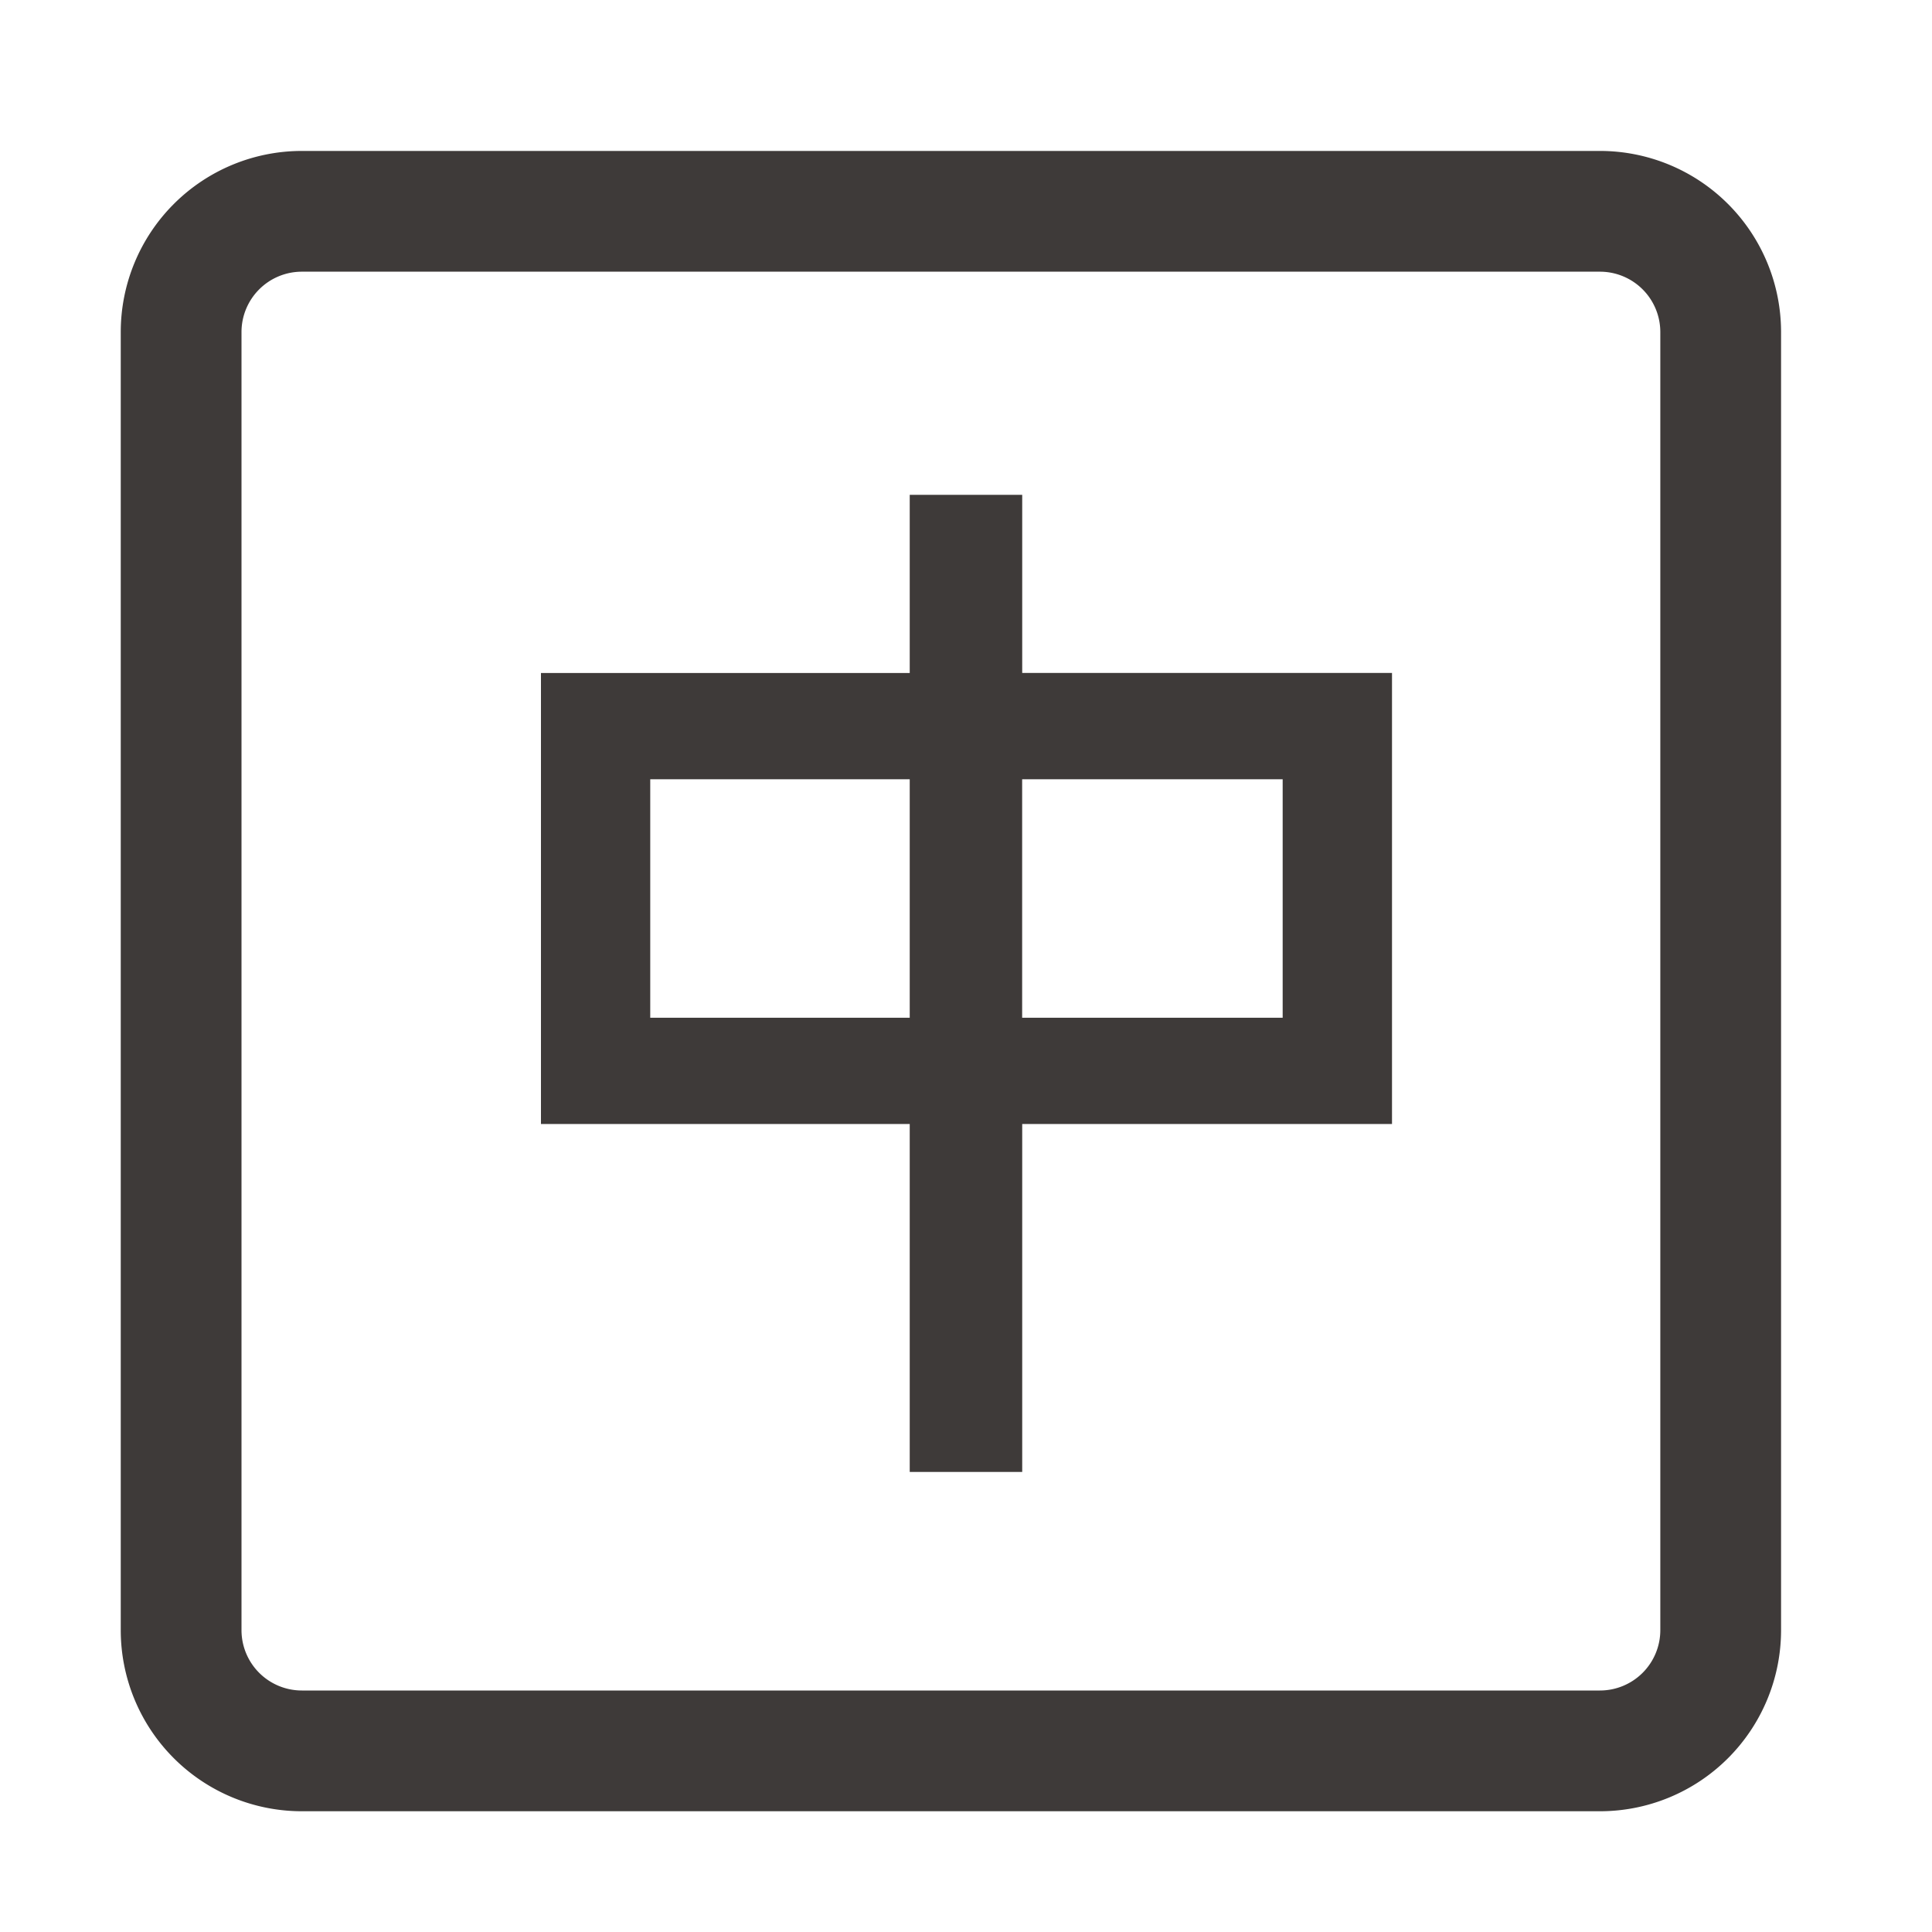 <?xml version="1.0" standalone="no"?><!DOCTYPE svg PUBLIC "-//W3C//DTD SVG 1.1//EN" "http://www.w3.org/Graphics/SVG/1.1/DTD/svg11.dtd"><svg t="1678374562905" class="icon" viewBox="0 0 1024 1024" version="1.1" xmlns="http://www.w3.org/2000/svg" p-id="19327" width="64" height="64" xmlns:xlink="http://www.w3.org/1999/xlink"><path d="M160 144a32 32 0 0 0-32 32V864a32 32 0 0 0 32 32h688a32 32 0 0 0 32-32V176a32 32 0 0 0-32-32H160z m0-64h688a96 96 0 0 1 96 96V864a96 96 0 0 1-96 96H160a96 96 0 0 1-96-96V176a96 96 0 0 1 96-96z" fill="#3e3a39" p-id="19328"></path><path d="M482.176 262.272h59.616v94.4h196v239.072h-196v184.416h-59.616v-184.416H286.72v-239.04h195.456V262.24z m-137.504 277.152h137.504v-126.4H344.64v126.4z m197.12 0h138.048v-126.4H541.76v126.4z" fill="#3e3a39" p-id="19329"></path></svg>